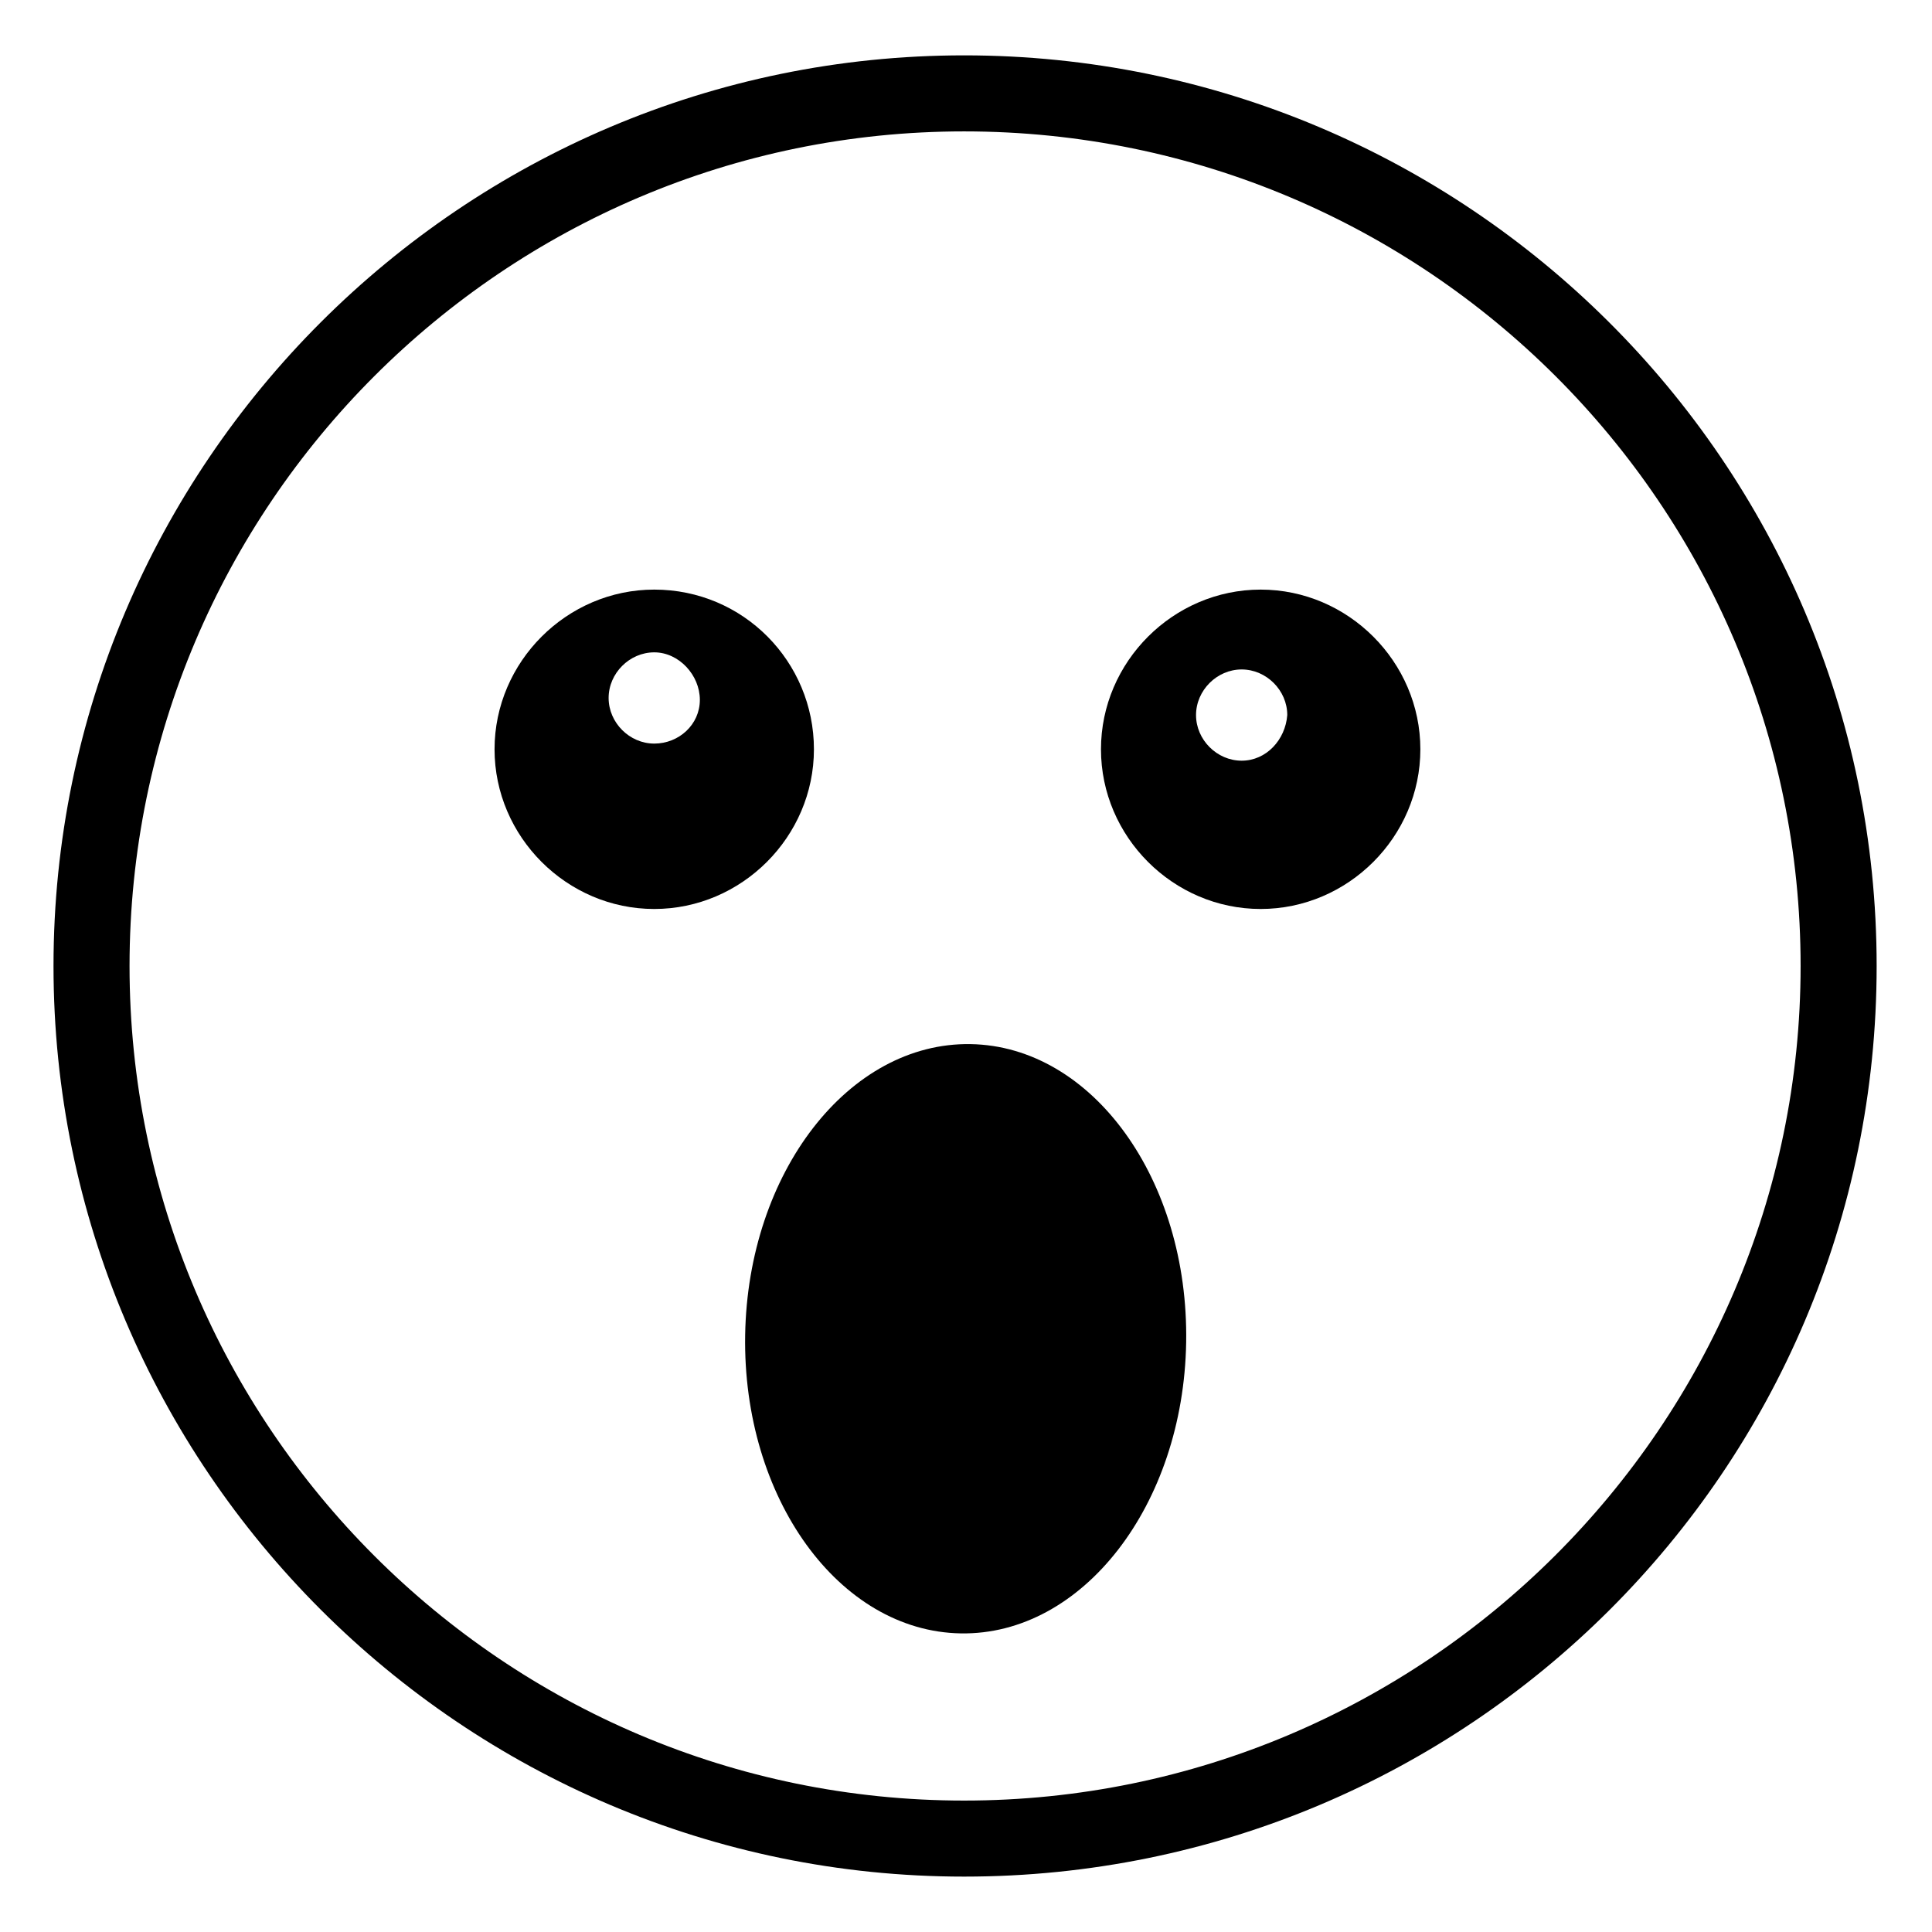 <?xml version="1.0" encoding="UTF-8"?>
<!-- Uploaded to: ICON Repo, www.iconrepo.com, Generator: ICON Repo Mixer Tools -->
<svg fill="#000000" width="800px" height="800px" version="1.1" viewBox="144 144 512 512" xmlns="http://www.w3.org/2000/svg">
 <g>
  <path d="m399.5 641.32c-133.01 0-241.32-108.32-241.32-241.32 0-133.01 108.32-241.33 241.32-241.33 133 0 241.83 107.82 241.83 241.33 0 133.51-108.32 241.32-241.83 241.32zm0-462.5c-121.92 0-221.17 99.254-221.17 221.18s99.25 221.17 221.17 221.17 221.68-99.25 221.68-221.17-99.25-221.18-221.68-221.18z"/>
  <path d="m317.38 300.25c-23.176 0-42.32 19.145-42.32 42.32 0 23.176 19.145 42.32 42.32 42.32s42.32-19.145 42.32-42.32c0-23.176-18.641-42.32-42.32-42.32zm0 40.809c-6.551 0-12.09-5.543-12.09-12.09 0-6.551 5.543-12.09 12.09-12.09 6.547-0.004 12.09 6.039 12.09 12.59 0 6.551-5.543 11.59-12.09 11.59z"/>
  <path d="m478.09 300.25c-23.176 0-42.32 19.145-42.32 42.32 0 23.176 19.145 42.32 42.32 42.32 23.176 0 42.32-19.145 42.32-42.32 0-23.176-19.145-42.32-42.32-42.32zm-5.039 45.34c-6.551 0-12.09-5.543-12.09-12.09 0-6.551 5.543-12.09 12.09-12.09 6.551 0 12.09 5.543 12.09 12.09-0.504 6.551-5.539 12.09-12.09 12.09z"/>
  <path d="m401.21 420.7c32.273 0.539 57.855 35.93 57.137 79.055s-27.461 77.648-59.734 77.109c-32.273-0.535-57.855-35.93-57.137-79.055 0.715-43.121 27.461-77.645 59.734-77.109"/>
 </g>
</svg>